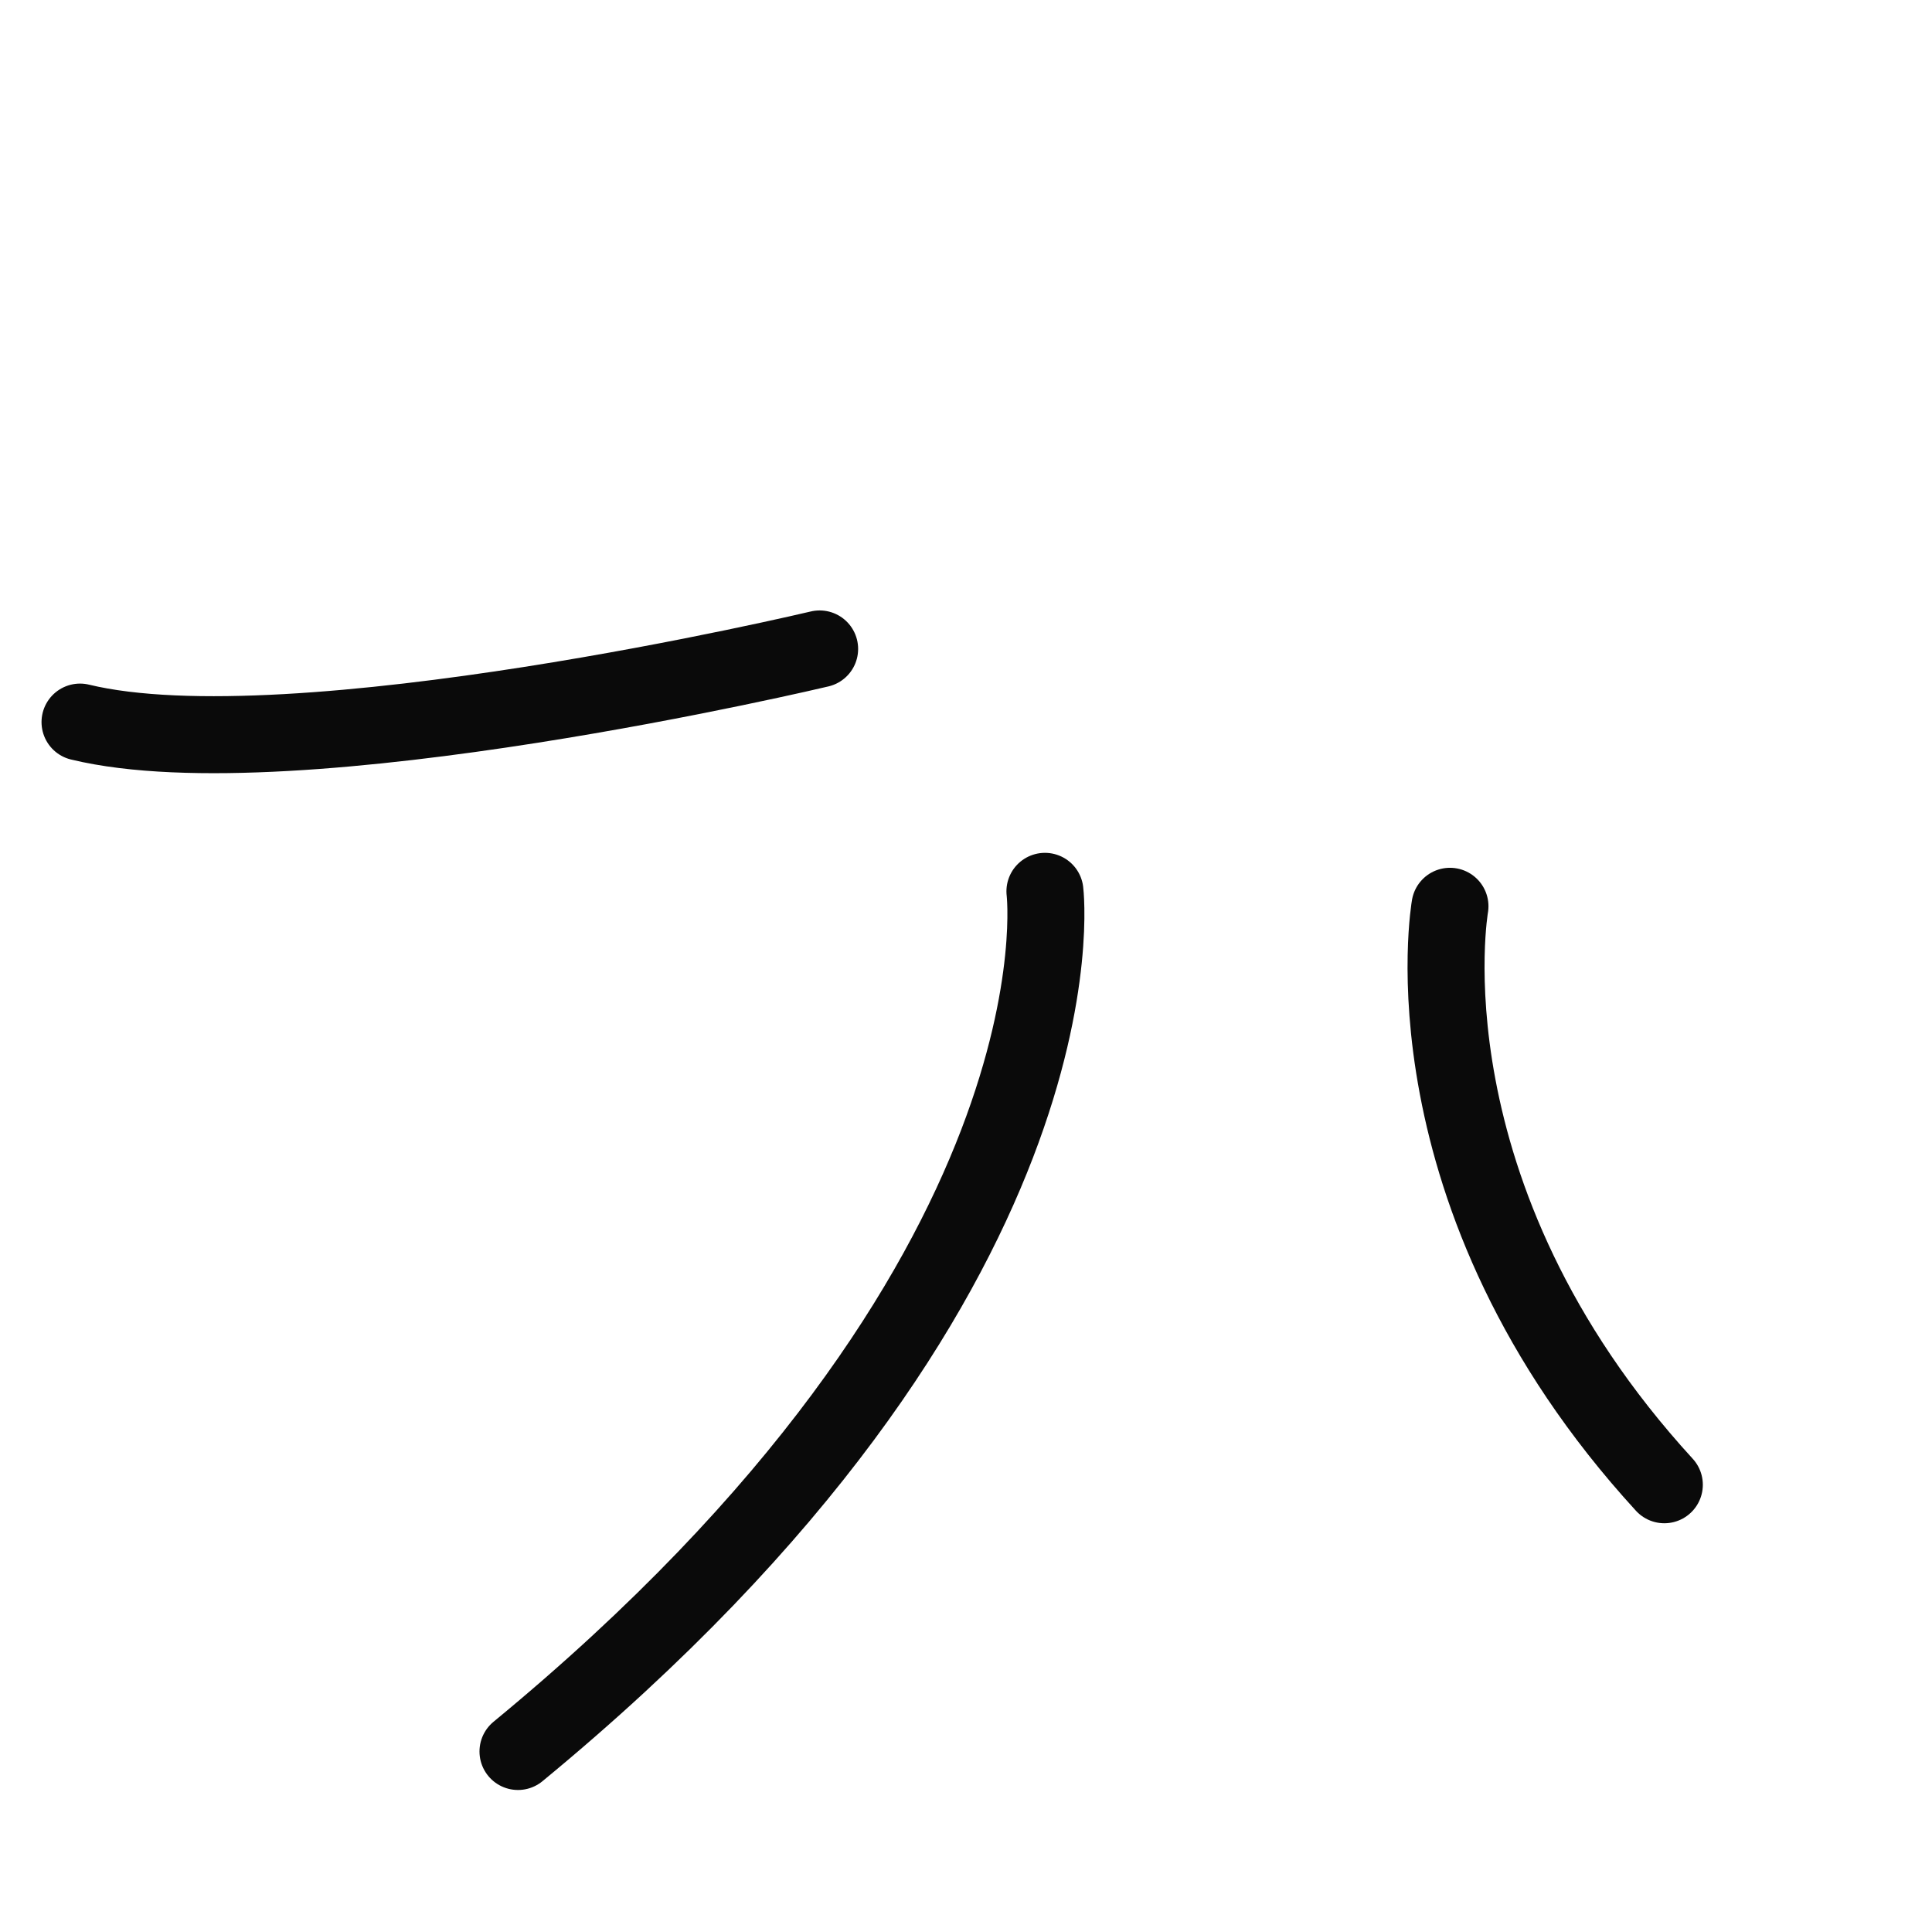 <svg width="138" height="137" viewBox="0 0 138 137" fill="none" xmlns="http://www.w3.org/2000/svg">
<path d="M74.638 63.67C74.638 63.67 78.059 91.3 36.999 125.112" stroke="#0A0A0A" stroke-width="5.5" stroke-linecap="round"/>
<path d="M58.545 46.355C58.545 46.355 21.013 55.286 5.716 51.58" stroke="#0A0A0A" stroke-width="5.5" stroke-linecap="round"/>
<path d="M103.569 64.738C103.569 64.738 99.931 85.371 118.881 106.059" stroke="#0A0A0A" stroke-width="5.5" stroke-linecap="round"/>
</svg>
